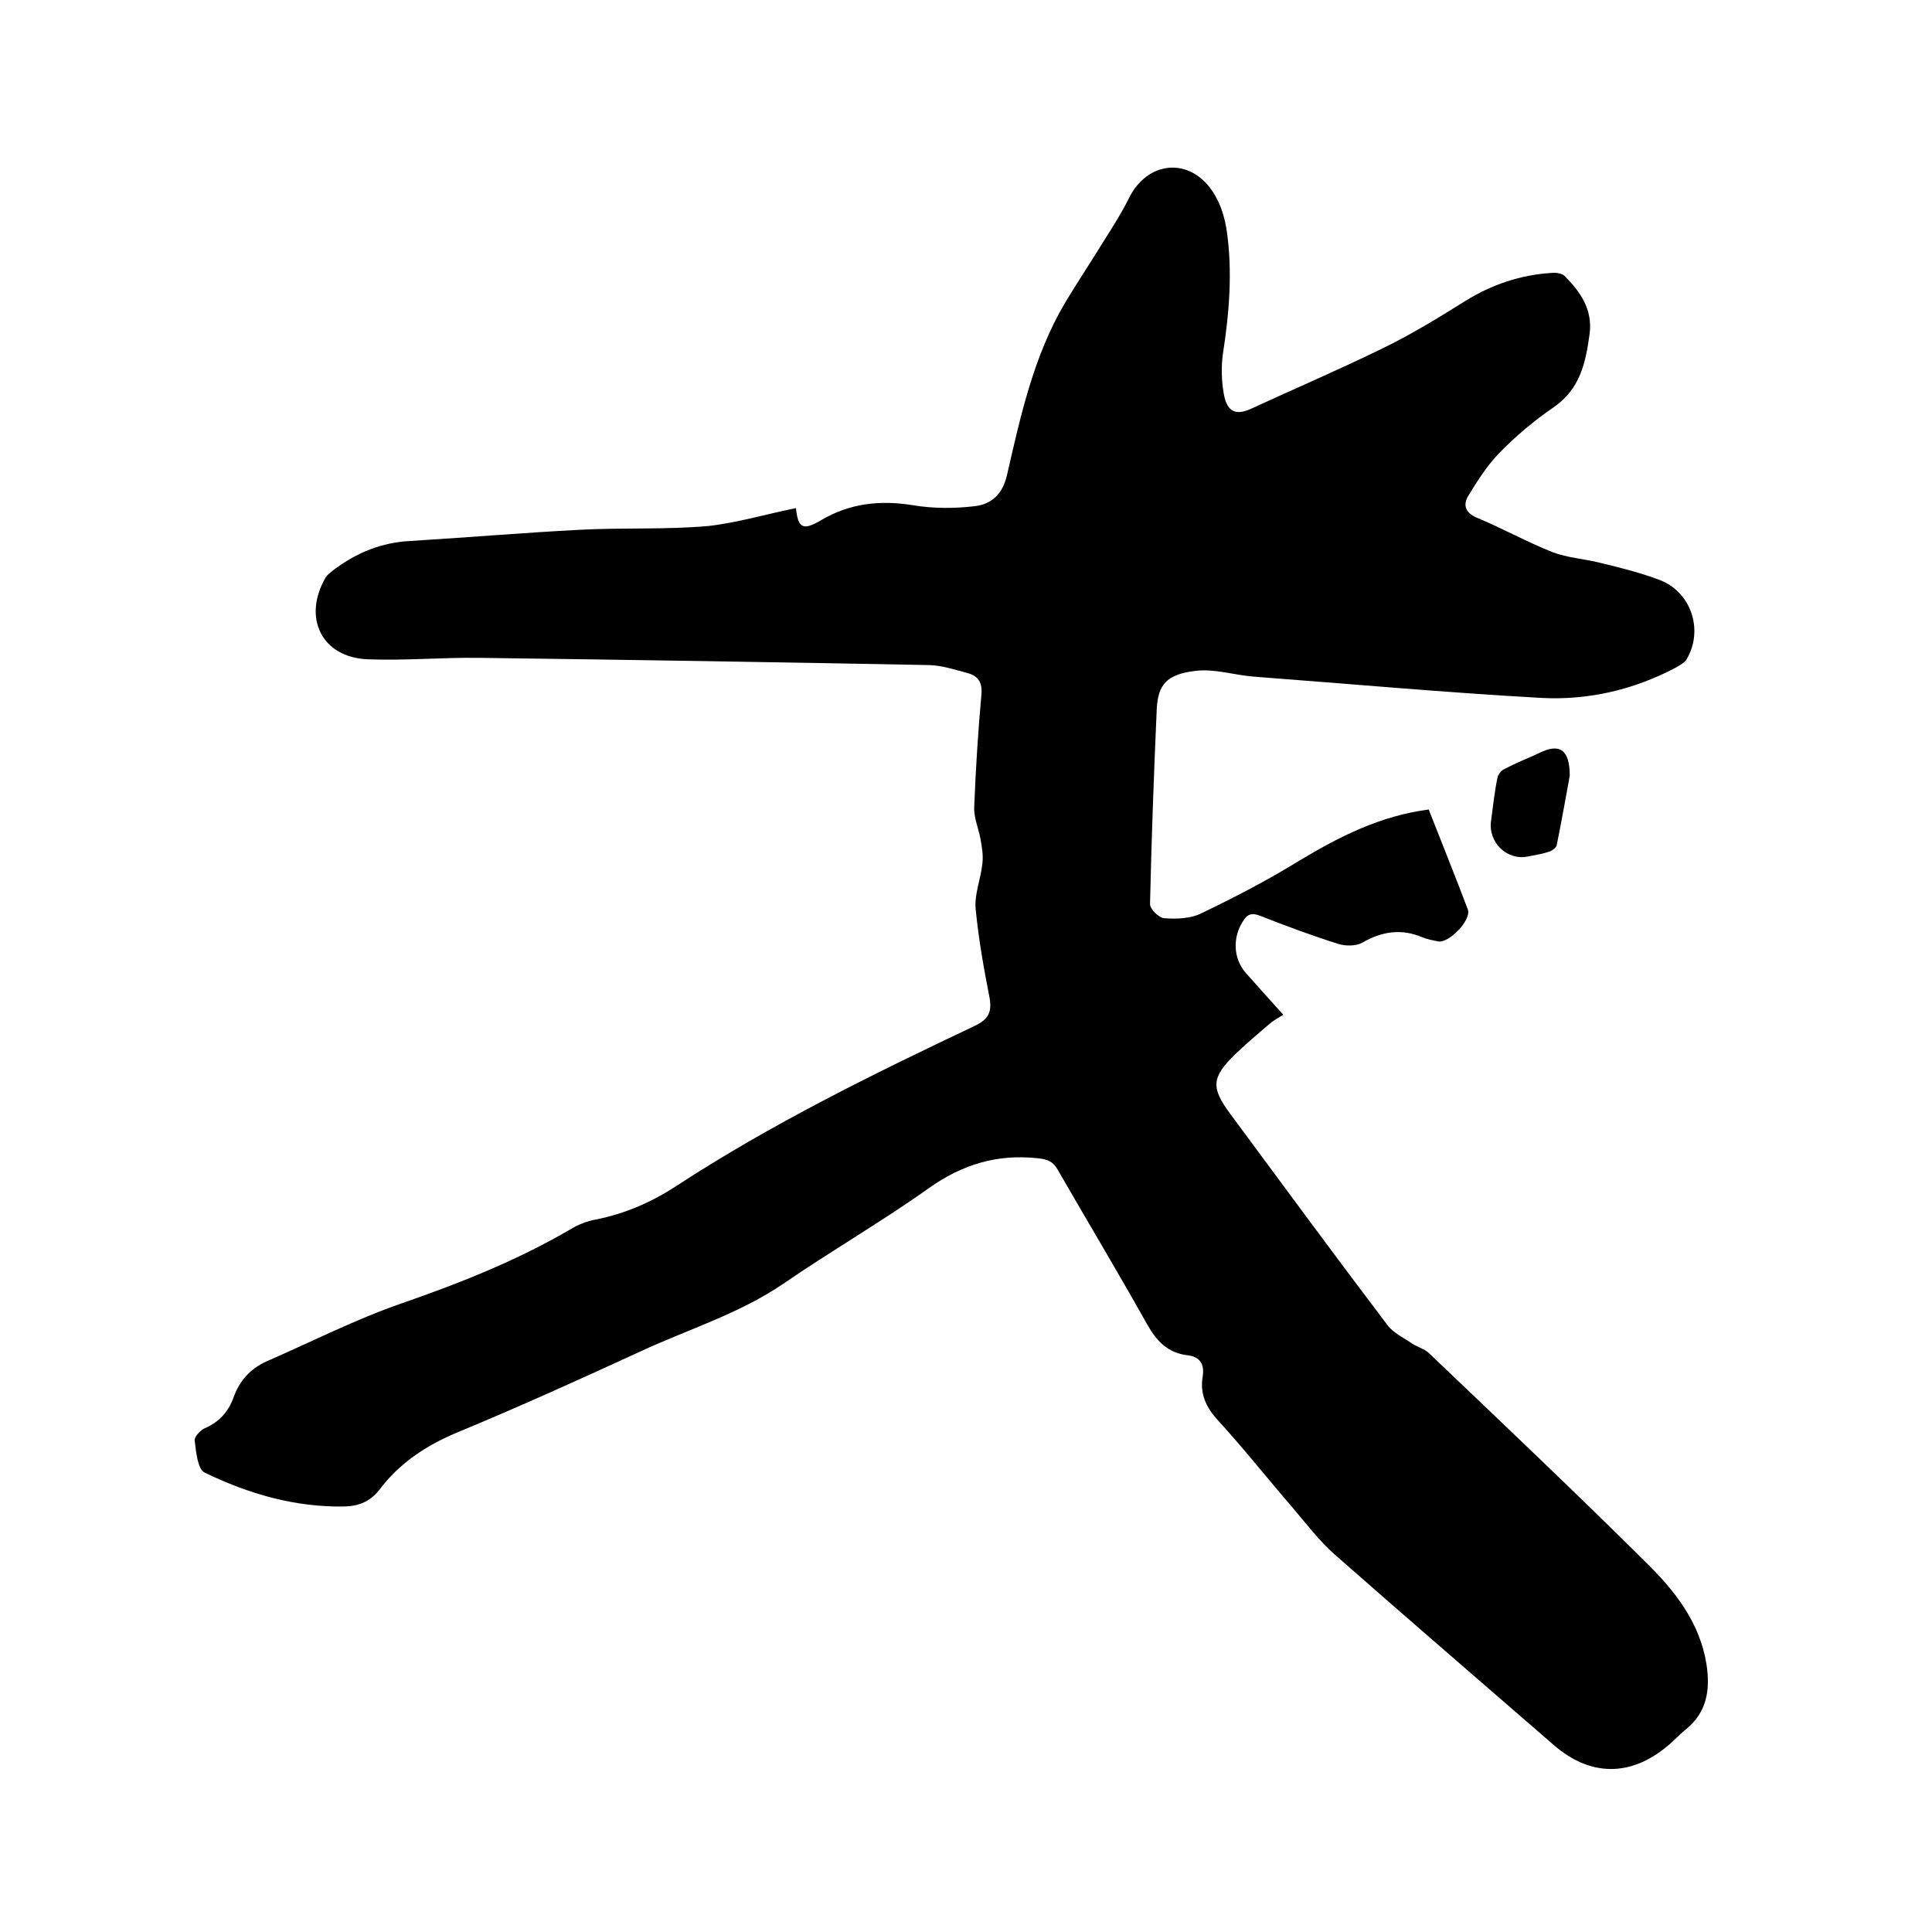 <svg enable-background="new 0 0 400 400" viewBox="0 0 400 400" xmlns="http://www.w3.org/2000/svg"><path d="m164.8 105.2c.4 4.2 1.5 4.7 5.2 2.5 5.9-3.5 12.2-4.2 19-3.1 4.2.7 8.6.7 12.8.2 3.5-.4 5.8-2.5 6.7-6.5 2.8-12.2 5.5-24.6 12-35.6 2.4-4 5-7.9 7.4-11.8 2-3.2 4.1-6.4 5.8-9.8 3.8-7.8 12.6-8.7 17.4-1.4 1.6 2.4 2.5 5.4 2.9 8.2 1.2 8.4.5 16.9-.8 25.3-.4 2.8-.3 5.7.2 8.5.7 3.7 2.6 4.4 5.9 2.8 8.9-4.1 18-8 26.8-12.3 6-2.9 11.7-6.4 17.3-9.9 5.5-3.4 11.4-5.4 17.9-5.8.9-.1 2 .1 2.6.6 3.3 3.3 5.9 7 5.2 12.1-.8 5.8-1.9 11.3-7.4 15.1-4.1 2.8-7.9 6-11.4 9.6-2.5 2.6-4.5 5.8-6.4 8.9-1 1.8-.5 3.4 1.9 4.4 5.3 2.2 10.3 5 15.6 7.1 3.1 1.2 6.6 1.4 9.8 2.2 4.1 1 8.2 2 12.2 3.5 6.7 2.4 9.4 10.4 5.8 16.5-.4.7-1.4 1.2-2.2 1.7-8.7 4.6-18.1 6.8-27.8 6.3-19.8-1.1-39.6-2.9-59.5-4.4-4.1-.3-8.2-1.7-12.2-1.2-6.1.7-7.7 3-8 7.7-.6 13.5-1.1 27.1-1.4 40.6 0 1 1.8 2.8 2.9 2.9 2.6.2 5.5.1 7.7-1 6.9-3.3 13.8-6.9 20.3-10.9 8.3-5 16.8-9.3 26.8-10.6 2.7 6.9 5.5 13.8 8.1 20.7.8 2.2-4 7.1-6.2 6.6-1-.2-2.1-.4-3.1-.8-4.4-1.9-8.5-1.3-12.6 1.1-1.3.7-3.5.7-5 .2-5.4-1.7-10.8-3.7-16.1-5.8-1.8-.7-2.7-.3-3.6 1.2-2.1 3.3-2 7.6.6 10.6 2.4 2.7 4.8 5.4 7.8 8.7-.9.5-1.7 1-2.4 1.5-2.6 2.2-5.2 4.4-7.6 6.7-4.9 4.8-5 6.9-1 12.3 10.8 14.6 21.6 29.3 32.6 43.8 1.2 1.6 3.4 2.6 5.1 3.8 1.1.7 2.6 1.1 3.5 2 15.1 14.4 30.2 28.7 45 43.4 5.9 5.8 11 12.3 12.4 20.9.8 5.2.2 9.9-4.2 13.5-1.4 1.1-2.6 2.5-4 3.6-7.6 6.3-15.9 6.2-23.4-.3-15.1-13.1-30.3-26.2-45.3-39.4-3.3-2.9-6-6.5-8.9-9.9-5.1-5.9-10-12.1-15.3-17.9-2.5-2.7-3.8-5.5-3.2-9.1.4-2.5-.5-4.1-3.1-4.4-4.2-.5-6.5-3-8.5-6.6-6-10.7-12.3-21.2-18.4-31.8-1-1.8-2.2-2.2-4.2-2.4-8.4-.9-15.6 1.3-22.5 6.2-9.7 6.9-20.1 12.9-30 19.7-9.2 6.3-19.8 9.5-29.7 14.1-12.6 5.8-25.2 11.5-38 16.8-6.4 2.7-11.9 6.3-16.1 11.9-1.9 2.4-4.2 3.3-7.1 3.4-10.3.2-19.9-2.6-29-7-1.5-.7-1.8-4.3-2.1-6.7-.1-.7 1.2-2.1 2.1-2.5 3-1.3 4.9-3.4 6-6.5 1.2-3.3 3.4-5.8 6.7-7.3 9.4-4.1 18.6-8.8 28.2-12.1 12.1-4.2 23.9-8.9 35-15.4 1.5-.9 3.3-1.6 5-1.9 6.1-1.2 11.6-3.6 16.8-7 19.6-12.8 40.6-23.1 61.7-33.1 2.7-1.3 3.6-2.7 3.1-5.7-1.2-6.1-2.3-12.3-2.9-18.5-.3-3.1 1.1-6.3 1.4-9.5.2-1.6-.1-3.3-.4-5-.4-2.2-1.4-4.4-1.3-6.6.3-7.8.8-15.6 1.5-23.4.2-2.4-.7-3.7-2.7-4.3-2.6-.7-5.3-1.6-8-1.7-31.1-.6-62.2-1.1-93.3-1.5-7.7-.1-15.4.6-23.1.3-9.5-.4-13.5-8.6-8.7-16.9.4-.7 1.2-1.2 1.8-1.7 4.7-3.5 9.8-5.6 15.8-5.9 11.6-.7 23.2-1.7 34.8-2.3 9-.5 18 0 26.9-.8 6.1-.7 12.1-2.5 18.1-3.7z"/><path d="m325 160.6c-.8 4.5-1.7 9.4-2.7 14.4-.1.5-.9 1.1-1.5 1.3-1.4.5-2.9.7-4.3 1-4.4 1-8.4-2.8-7.8-7.3.4-2.9.7-5.9 1.3-8.8.1-.8.8-1.7 1.5-2 2.3-1.2 4.8-2.2 7.2-3.3 4.2-2.1 6.3-.7 6.3 4.7z"/></svg>